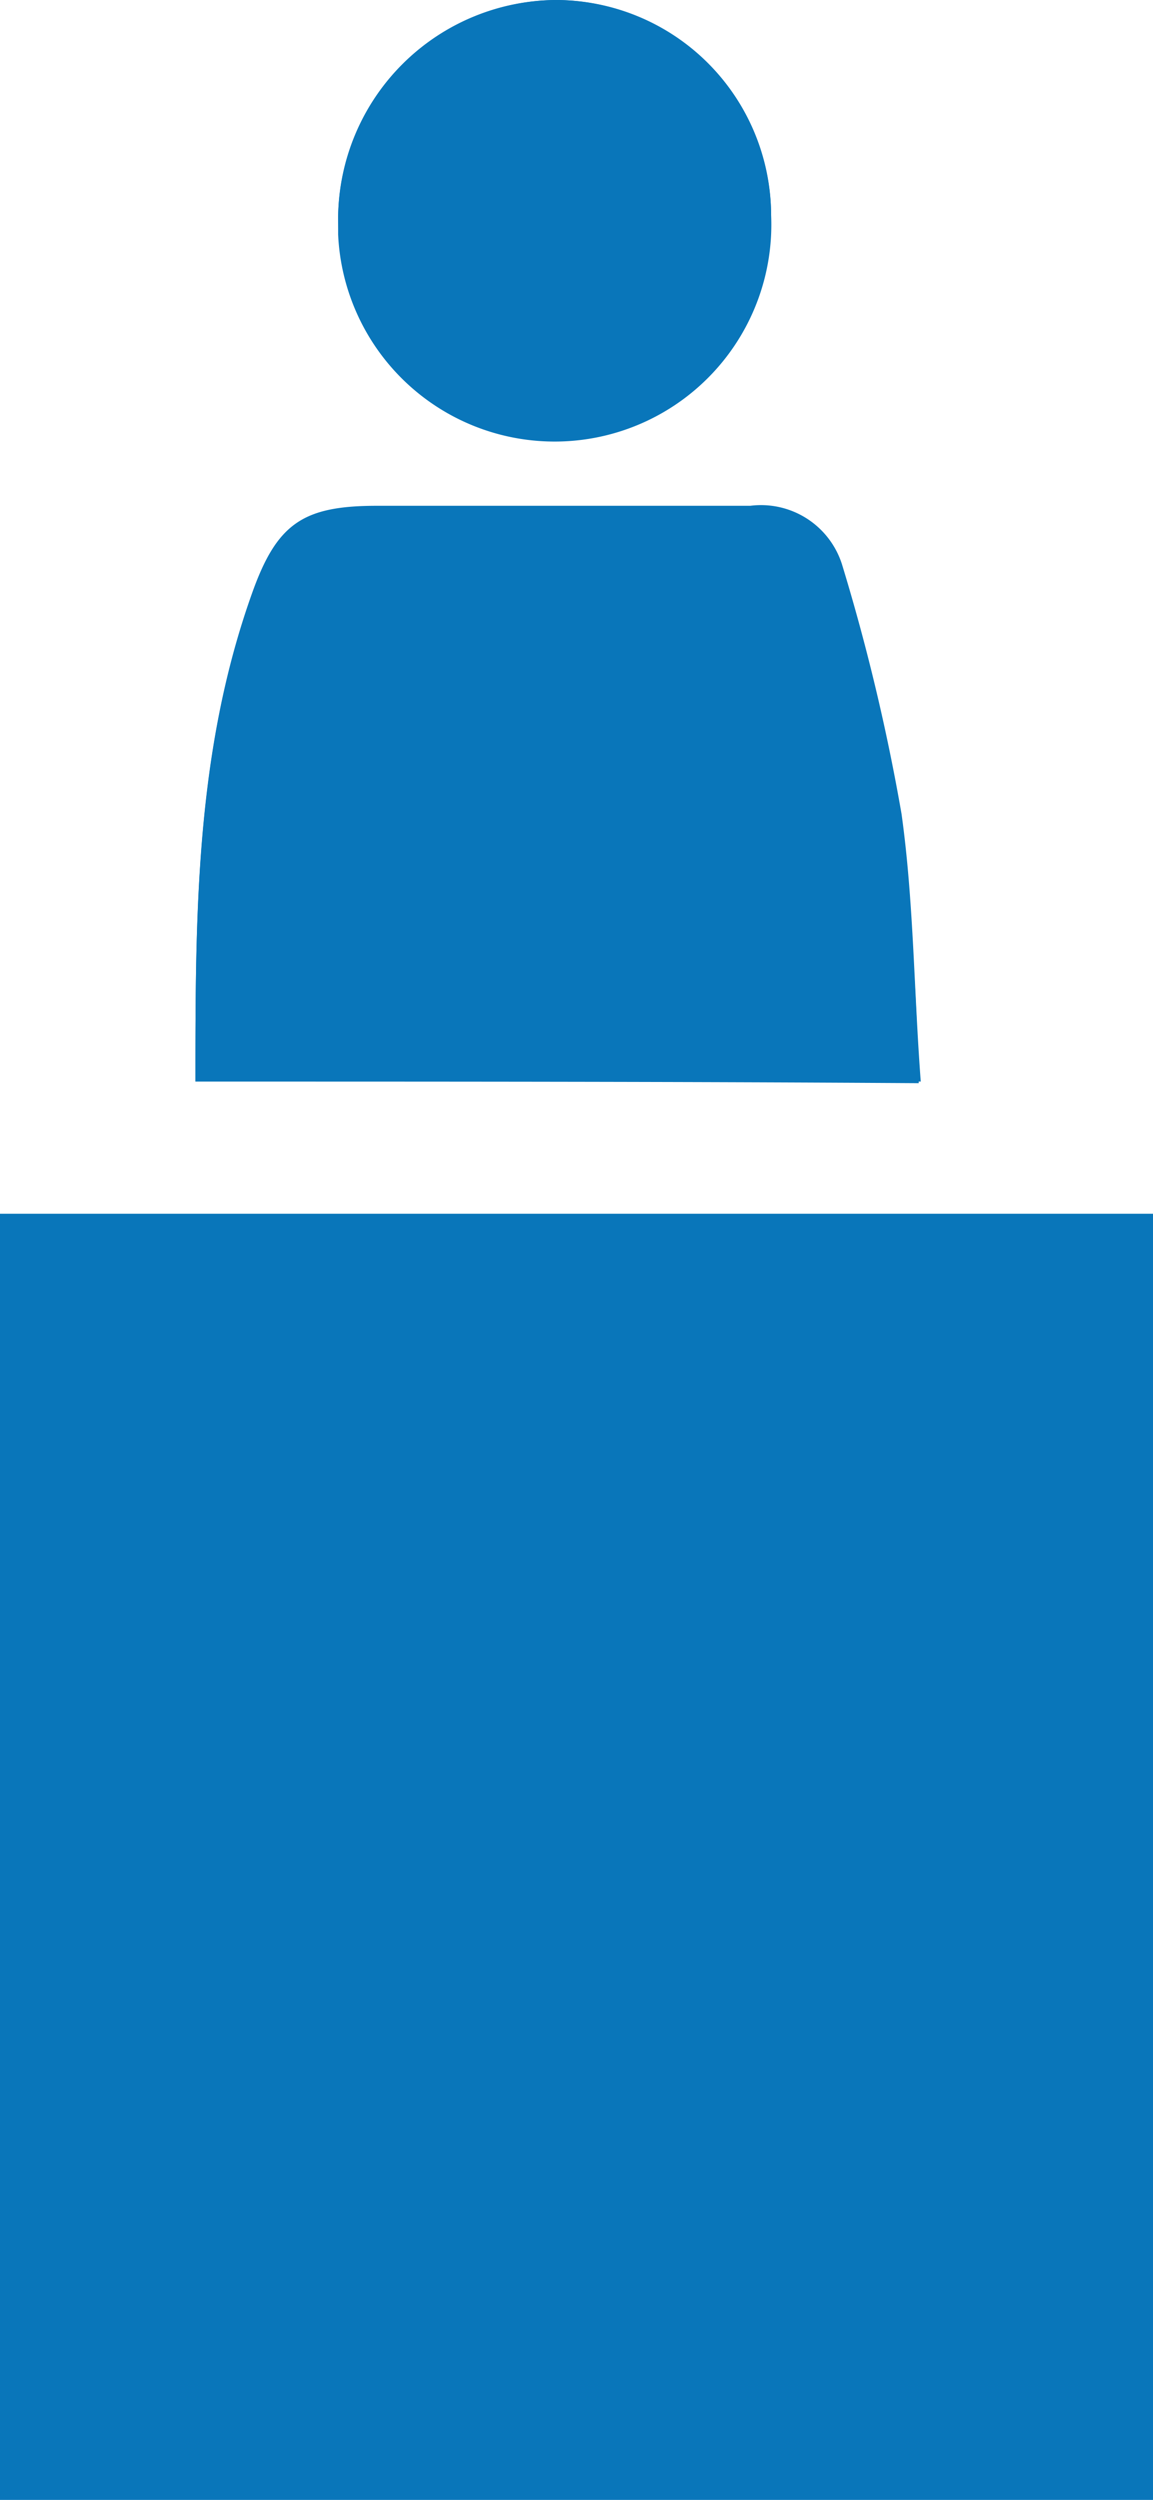 <svg xmlns="http://www.w3.org/2000/svg" viewBox="0 0 28.2 61.09"><defs><style>.cls-1{fill:#0976ba;}</style></defs><g><g><path class="cls-1" d="M4.78,26.43H22.52c-.17-2.24-.17-4.39-.47-6.54a50.47,50.47,0,0,0-1.46-6.11,2.08,2.08,0,0,0-2.24-1.42c-3.06,0-6.07,0-9.13,0-1.81,0-2.45.43-3.06,2.15C4.78,18.38,4.78,22.34,4.78,26.43ZM18.86,5.25A5.3,5.3,0,0,0,13.61,0,5.36,5.36,0,0,0,8.27,5.3a5.33,5.33,0,0,0,5.34,5.3,5.24,5.24,0,0,0,5.25-5.22S18.86,5.29,18.86,5.25Z"/><path class="cls-1" d="M4.78,26.43c0-4,0-8.05,1.38-11.88.6-1.72,1.25-2.15,3.06-2.15,3.06,0,6.07,0,9.13,0a2.07,2.07,0,0,1,2.24,1.42A43.51,43.51,0,0,1,22,19.93a64.08,64.08,0,0,1,.47,6.54C16.53,26.43,10.72,26.43,4.78,26.43Z"/><path class="cls-1" d="M18.86,5.25a5.3,5.3,0,1,1-10.59.48q0-.22,0-.43A5.39,5.39,0,0,1,13.6,0,5.27,5.27,0,0,1,18.86,5.25Z"/><rect class="cls-1" y="29.66" width="28.2" height="31.43"/></g></g></svg>